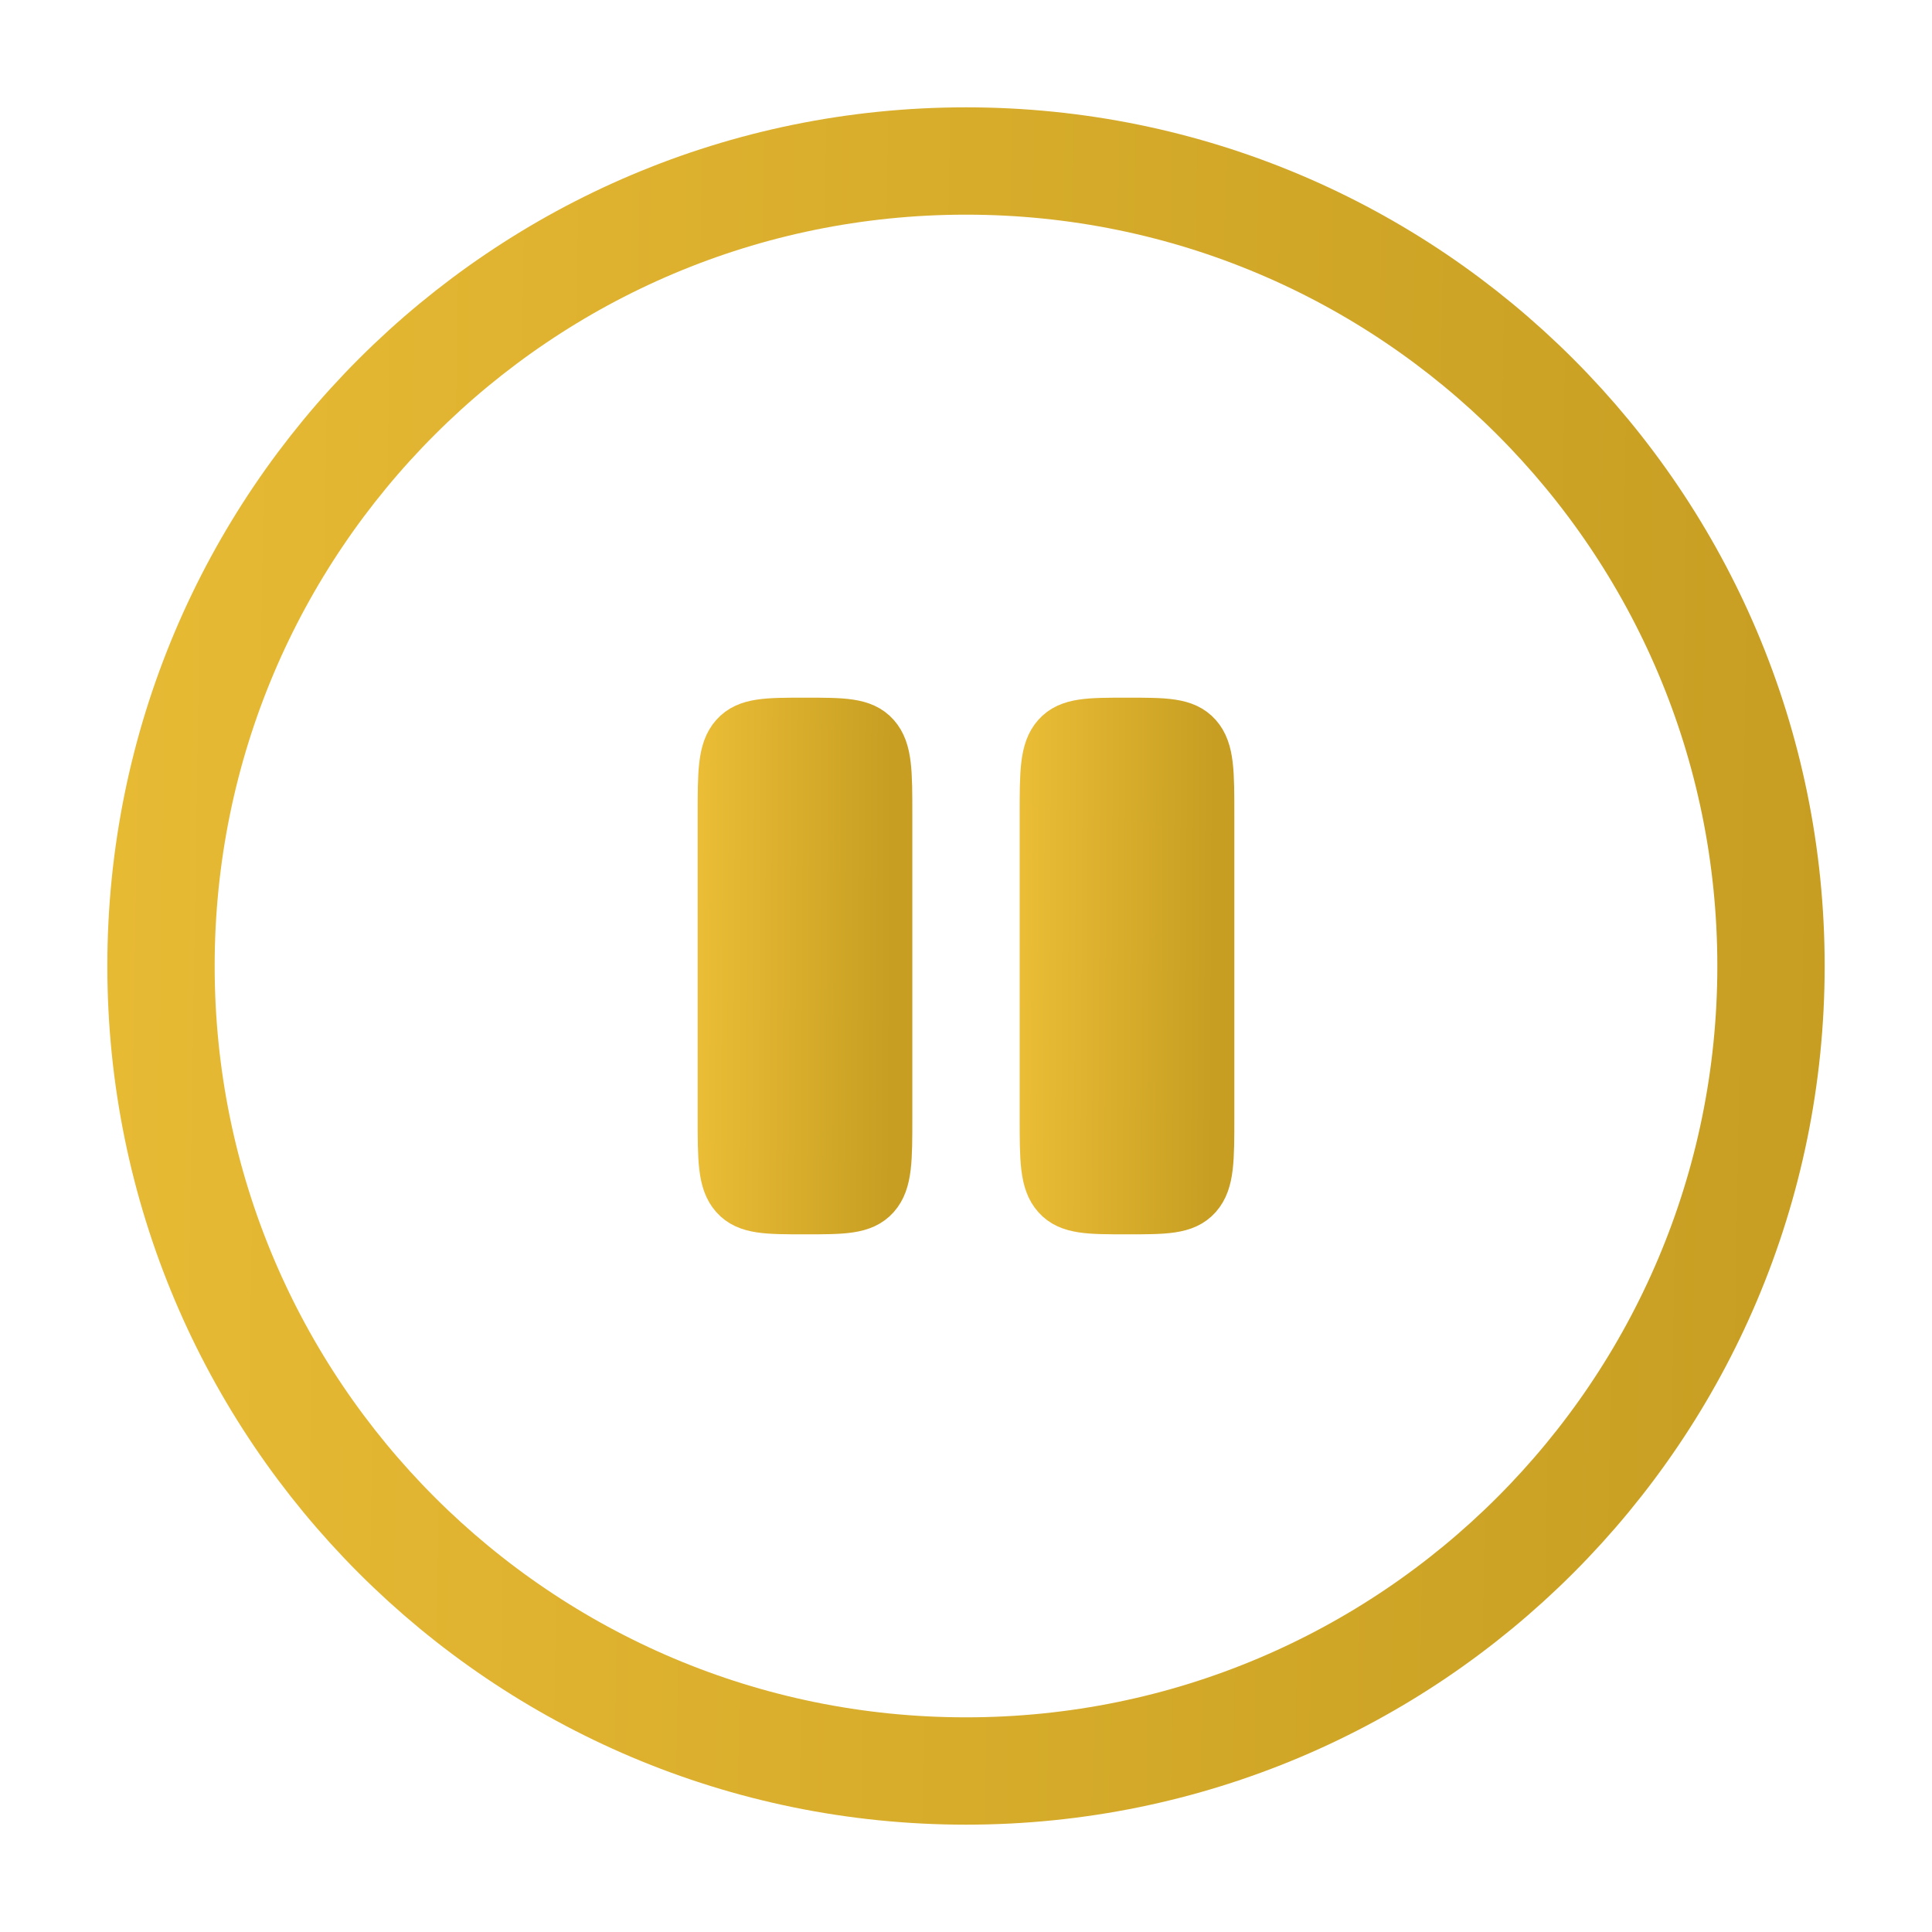 <svg xmlns="http://www.w3.org/2000/svg" width="36" height="36" fill="none" xmlns:v="https://vecta.io/nano"><path d="M13.5 15.188C13.5 14.392 13.5 13.994 13.72 13.747C13.939 13.5 14.293 13.5 15 13.5C15.707 13.5 16.061 13.5 16.28 13.747C16.5 13.994 16.5 14.392 16.5 15.188V20.812C16.5 21.608 16.5 22.006 16.28 22.253C16.061 22.5 15.707 22.5 15 22.5C14.293 22.5 13.939 22.5 13.72 22.253C13.5 22.006 13.5 21.608 13.5 20.812V15.188Z" fill="url(#A)" stroke="url(#A)"/><path d="M19.5 15.188C19.5 14.392 19.5 13.994 19.72 13.747C19.939 13.5 20.293 13.5 21 13.5C21.707 13.5 22.061 13.5 22.28 13.747C22.5 13.994 22.5 14.392 22.5 15.188V20.812C22.5 21.608 22.5 22.006 22.28 22.253C22.061 22.5 21.707 22.5 21 22.5C20.293 22.5 19.939 22.5 19.72 22.253C19.5 22.006 19.5 21.608 19.5 20.812V15.188Z" fill="url(#B)" stroke="url(#B)"/><path d="M18 33C26.284 33 33 26.284 33 18C33 9.716 26.284 3 18 3C9.716 3 3 9.716 3 18C3 26.284 9.716 33 18 33Z" stroke="url(#C)" stroke-width="2"/><defs><style>@import url('../font.css');</style><linearGradient id="A" x1="12.75" y1="7.833" x2="16.671" y2="7.854" gradientUnits="userSpaceOnUse"><stop stop-color="#eec038"/><stop offset="1" stop-color="#c79e22"/></linearGradient><linearGradient id="B" x1="18.75" y1="7.833" x2="22.671" y2="7.854" gradientUnits="userSpaceOnUse"><stop stop-color="#eec038"/><stop offset="1" stop-color="#c79e22"/></linearGradient><linearGradient id="C" x1="-4.5" y1="-15.889" x2="34.701" y2="-15.267" gradientUnits="userSpaceOnUse"><stop stop-color="#eec038"/><stop offset="1" stop-color="#c79e22"/></linearGradient></defs></svg>